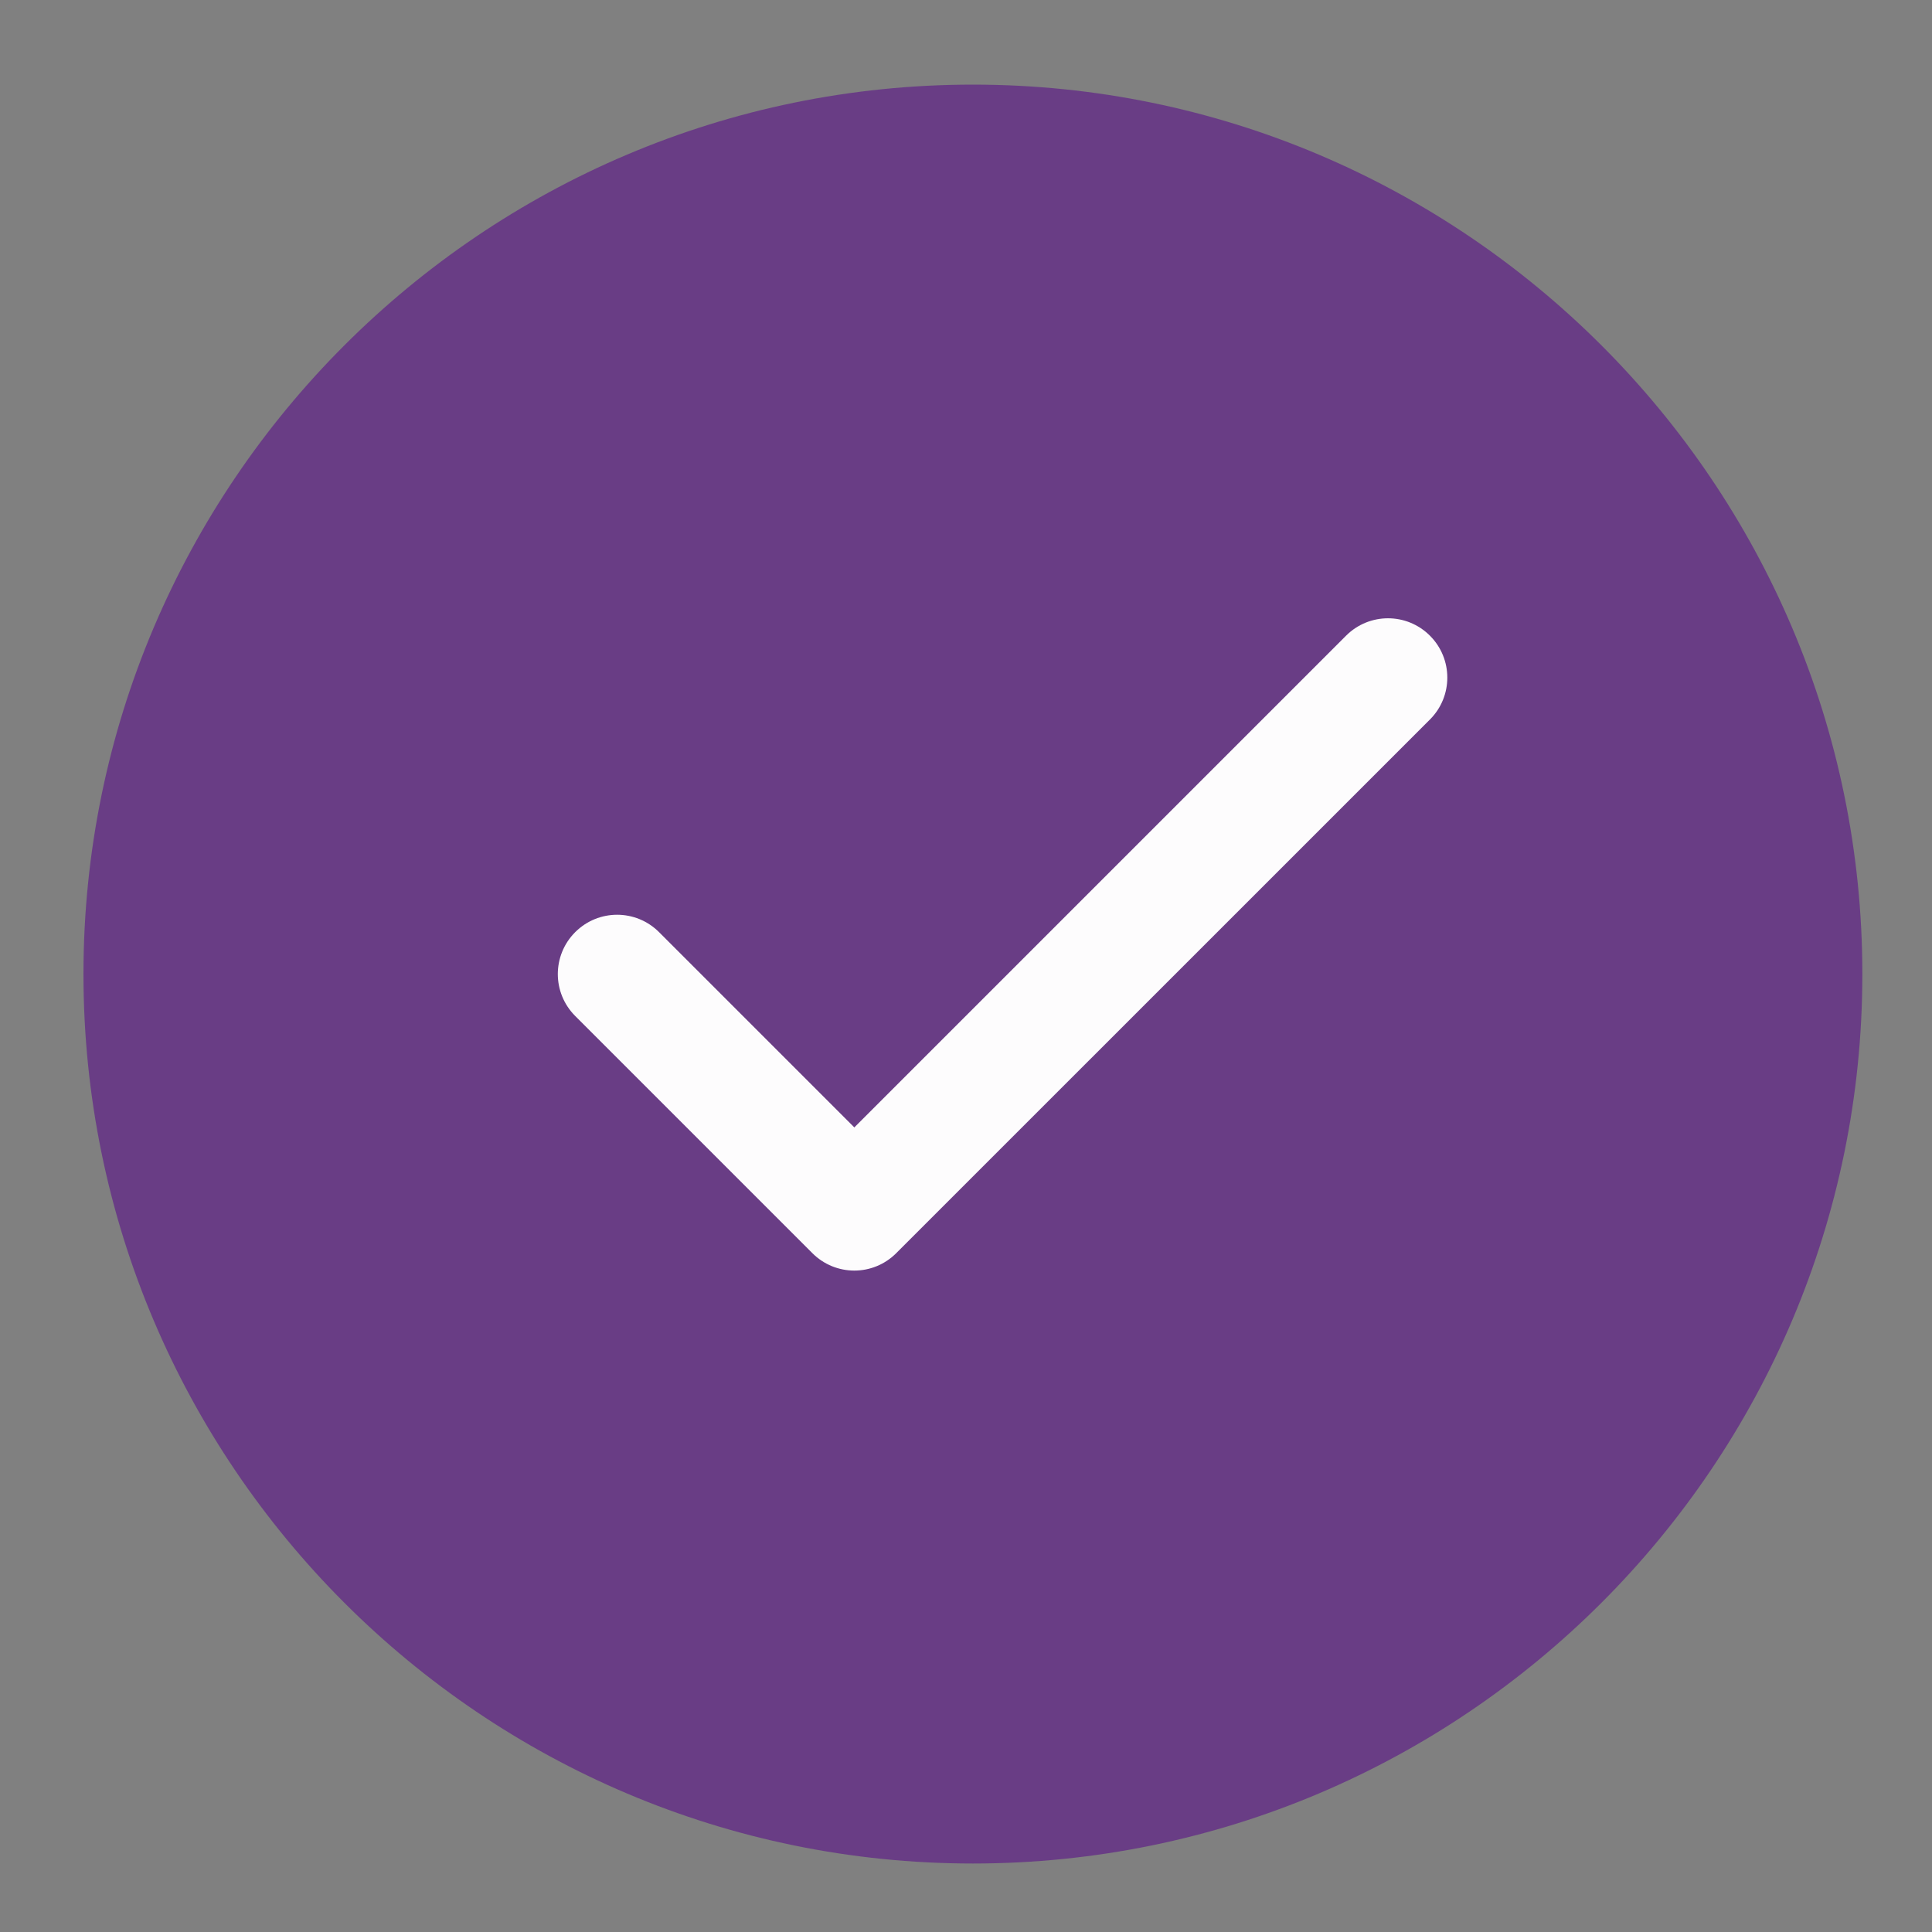 <svg width="40" height="40" viewBox="0 0 40 40" fill="none" xmlns="http://www.w3.org/2000/svg">
<rect x="0" y="0" width="40" height="40" fill="#808080" stroke="none"/>
<path d="M20.143 1.752C9.989 1.752 1.728 10.013 1.728 20.167C1.728 30.321 9.989 38.582 20.143 38.582C30.297 38.582 38.558 30.321 38.558 20.167C38.558 10.013 30.297 1.752 20.143 1.752Z" fill="#693D85"/>
<path d="M27.869 13.161L17.688 23.342L13.645 19.299C13.165 18.819 12.389 18.819 11.909 19.299C11.429 19.779 11.429 20.555 11.909 21.035L16.82 25.946C17.059 26.185 17.373 26.306 17.688 26.306C18.002 26.306 18.316 26.185 18.555 25.946L29.605 14.897C30.085 14.417 30.085 13.641 29.605 13.161C29.125 12.681 28.349 12.681 27.869 13.161Z" fill="#FDFCFD"/>
</svg>
